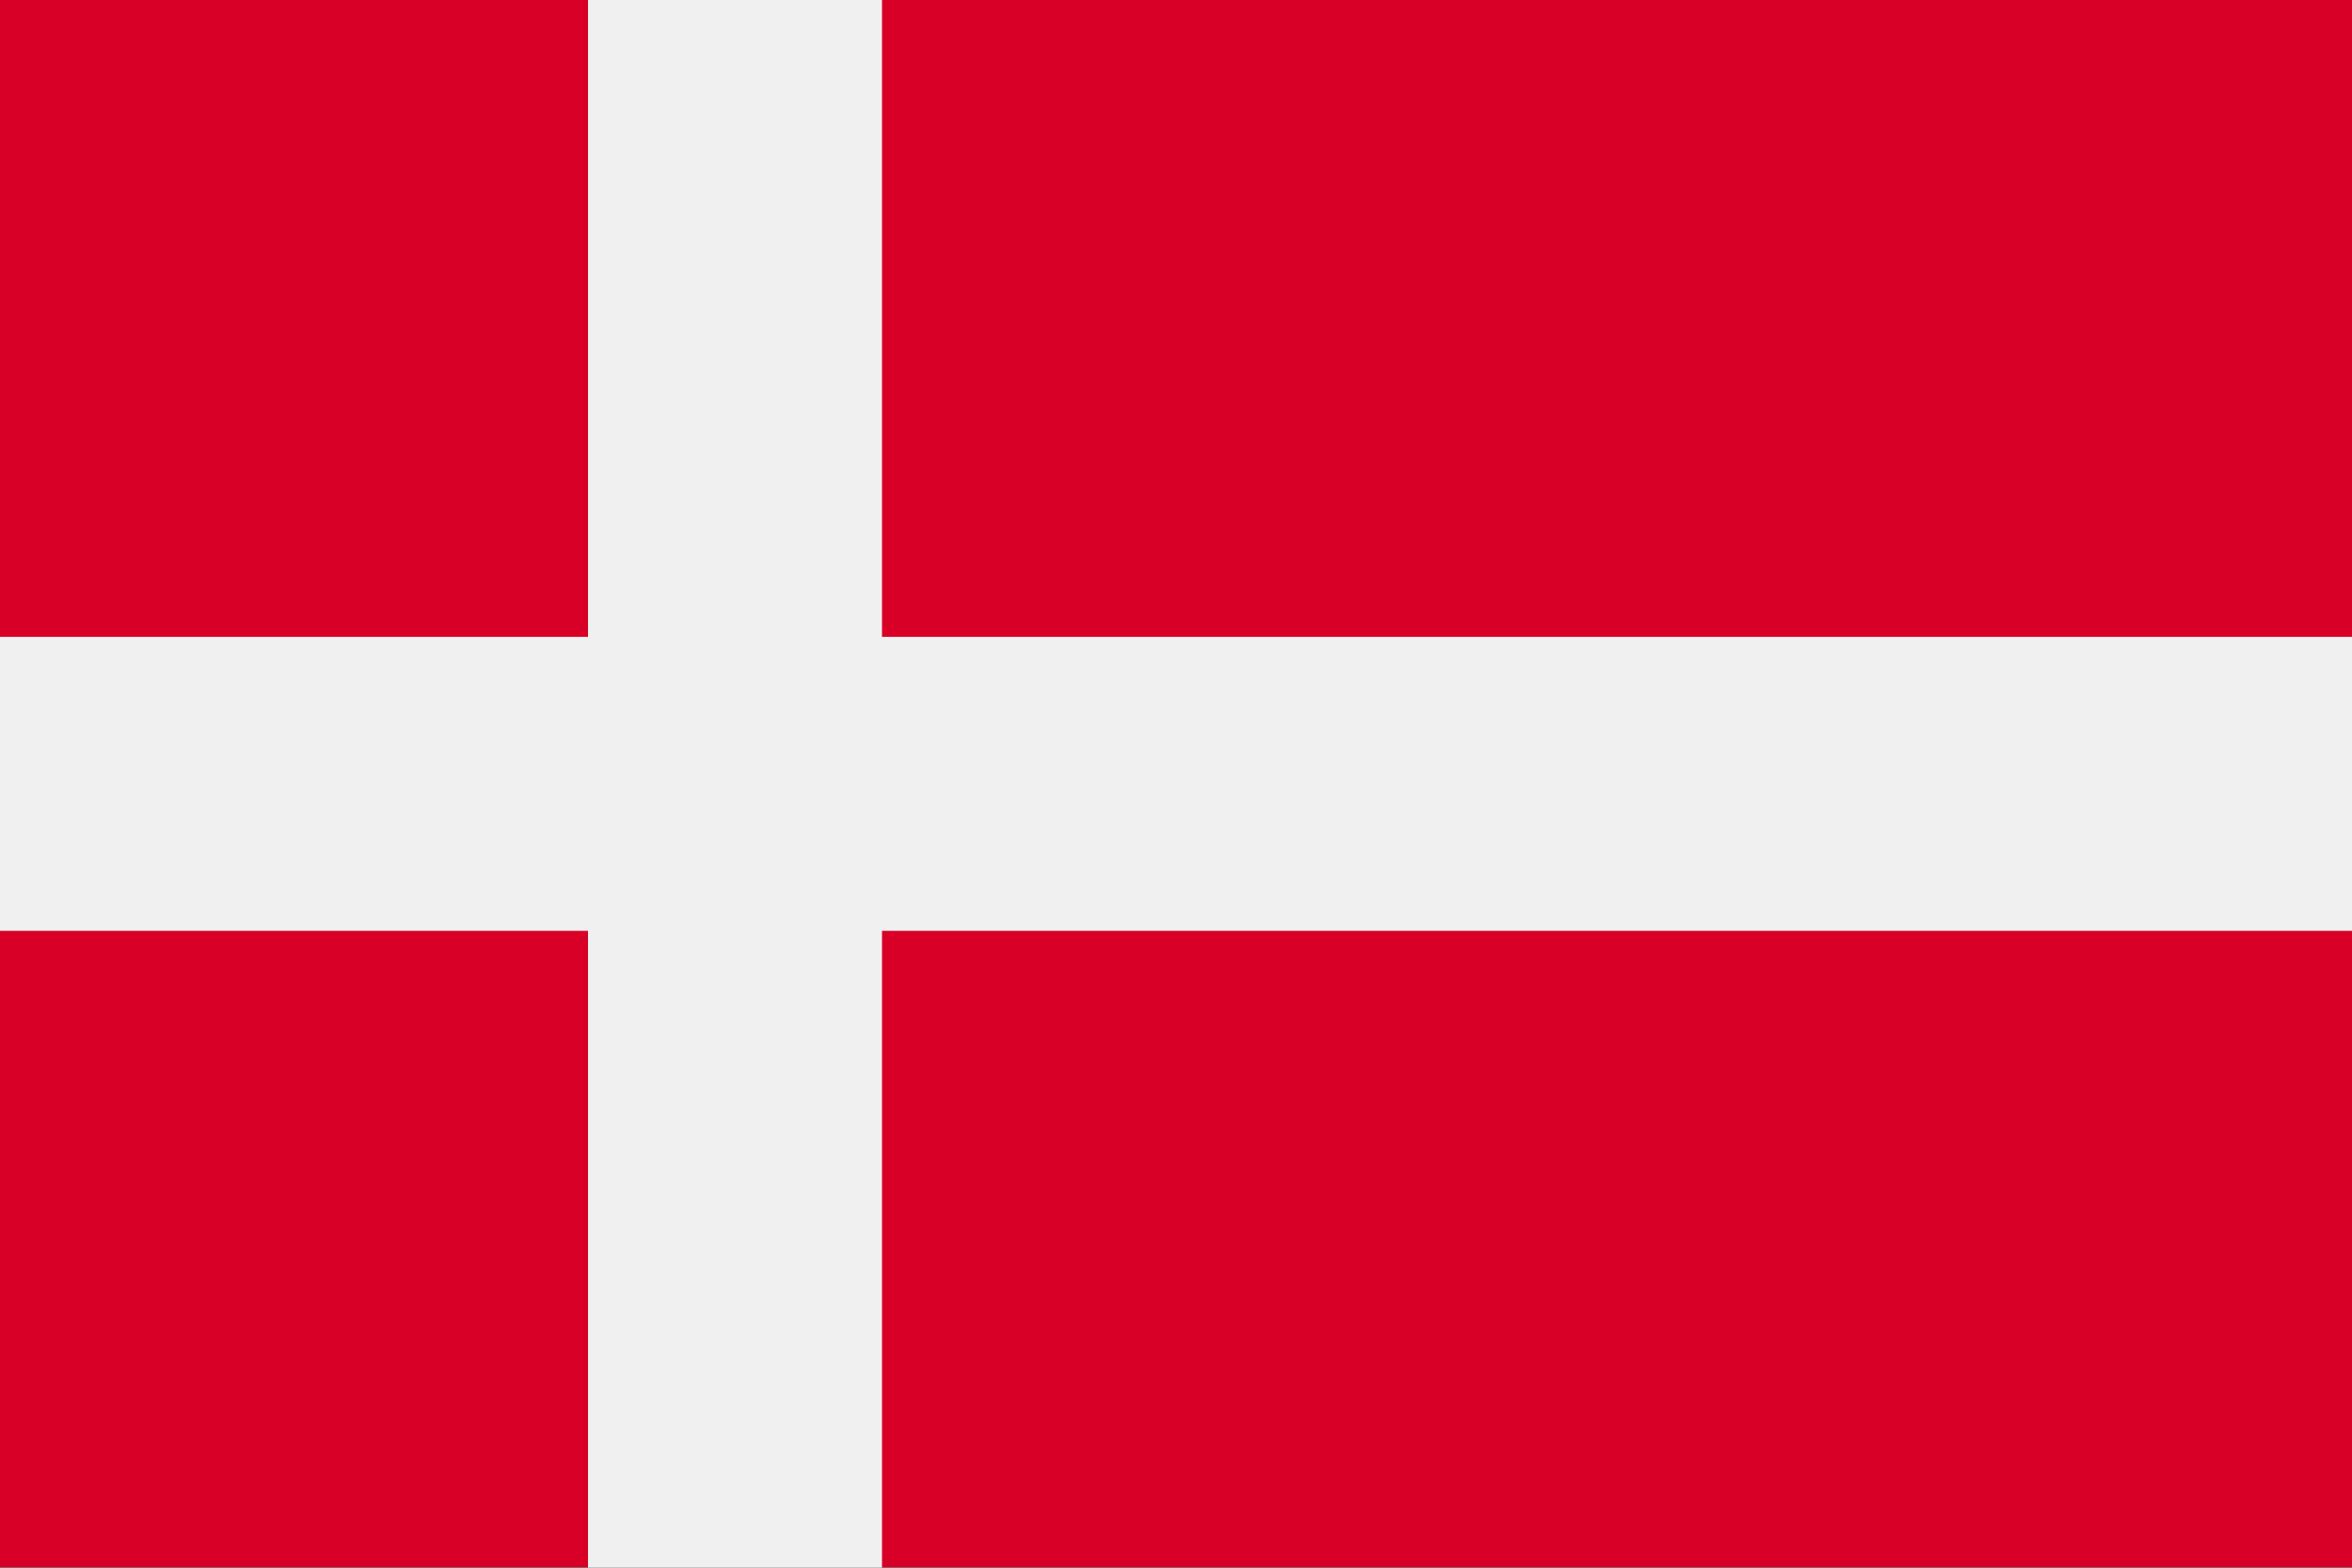 <svg xmlns="http://www.w3.org/2000/svg" width="24" height="16" fill="none"><rect width="100%" height="100%" fill="#333333" stroke="none"/><g clip-path="url(#a)"><path fill="#D80027" d="M24-.003H0v15.998h24V-.003z"/><path fill="#F0F0F0" d="M9-.003H6V6.5H0v3h6v6.502h3V9.5h15v-3H9V-.003z"/></g><defs><clipPath id="a"><path fill="#fff" d="M0 0h24v16H0z"/></clipPath></defs></svg>